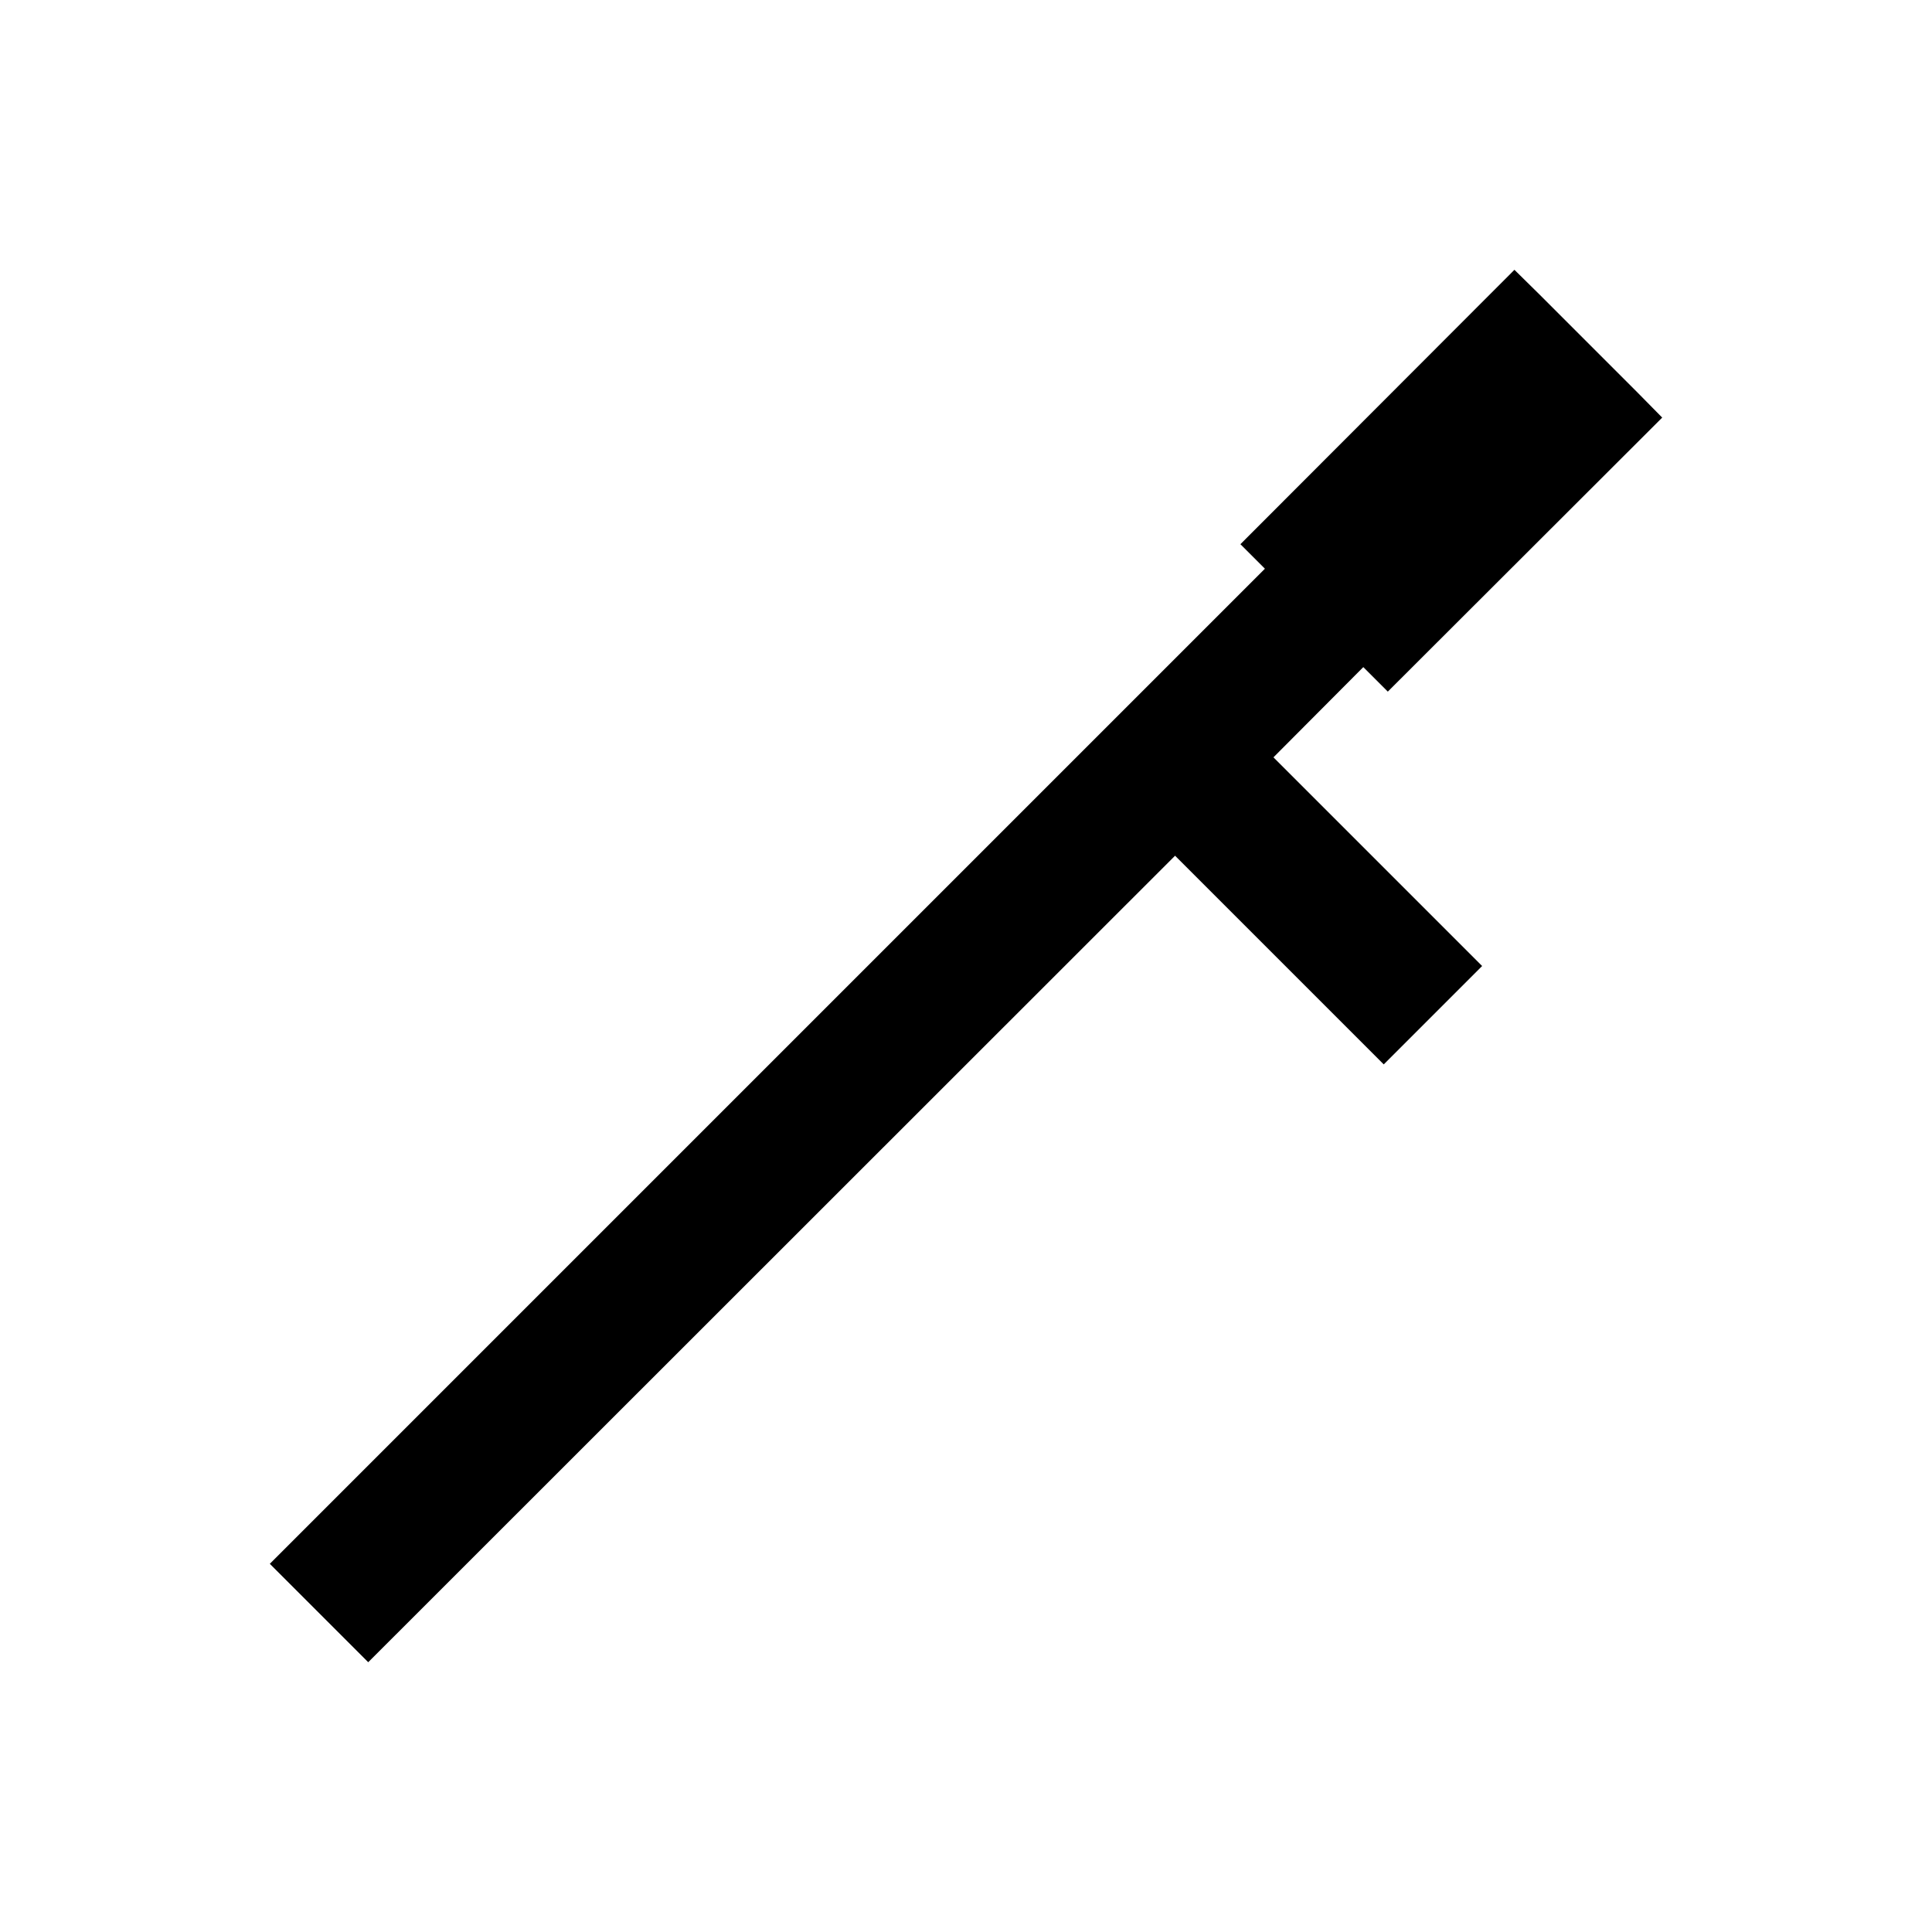 <?xml version="1.0" encoding="UTF-8"?>
<!-- Uploaded to: ICON Repo, www.svgrepo.com, Generator: ICON Repo Mixer Tools -->
<svg fill="#000000" width="800px" height="800px" version="1.1" viewBox="144 144 512 512" xmlns="http://www.w3.org/2000/svg">
 <path d="m505.29 320.79 6.496 6.496 72.719-72.621-6.496-6.59-26.074-26.078-6.594-6.496-72.621 72.719 6.496 6.496-263.71 263.71 26.078 26.078 213.82-213.73 55.301 55.301 26.074-26.074-55.301-55.301z"/>
</svg>